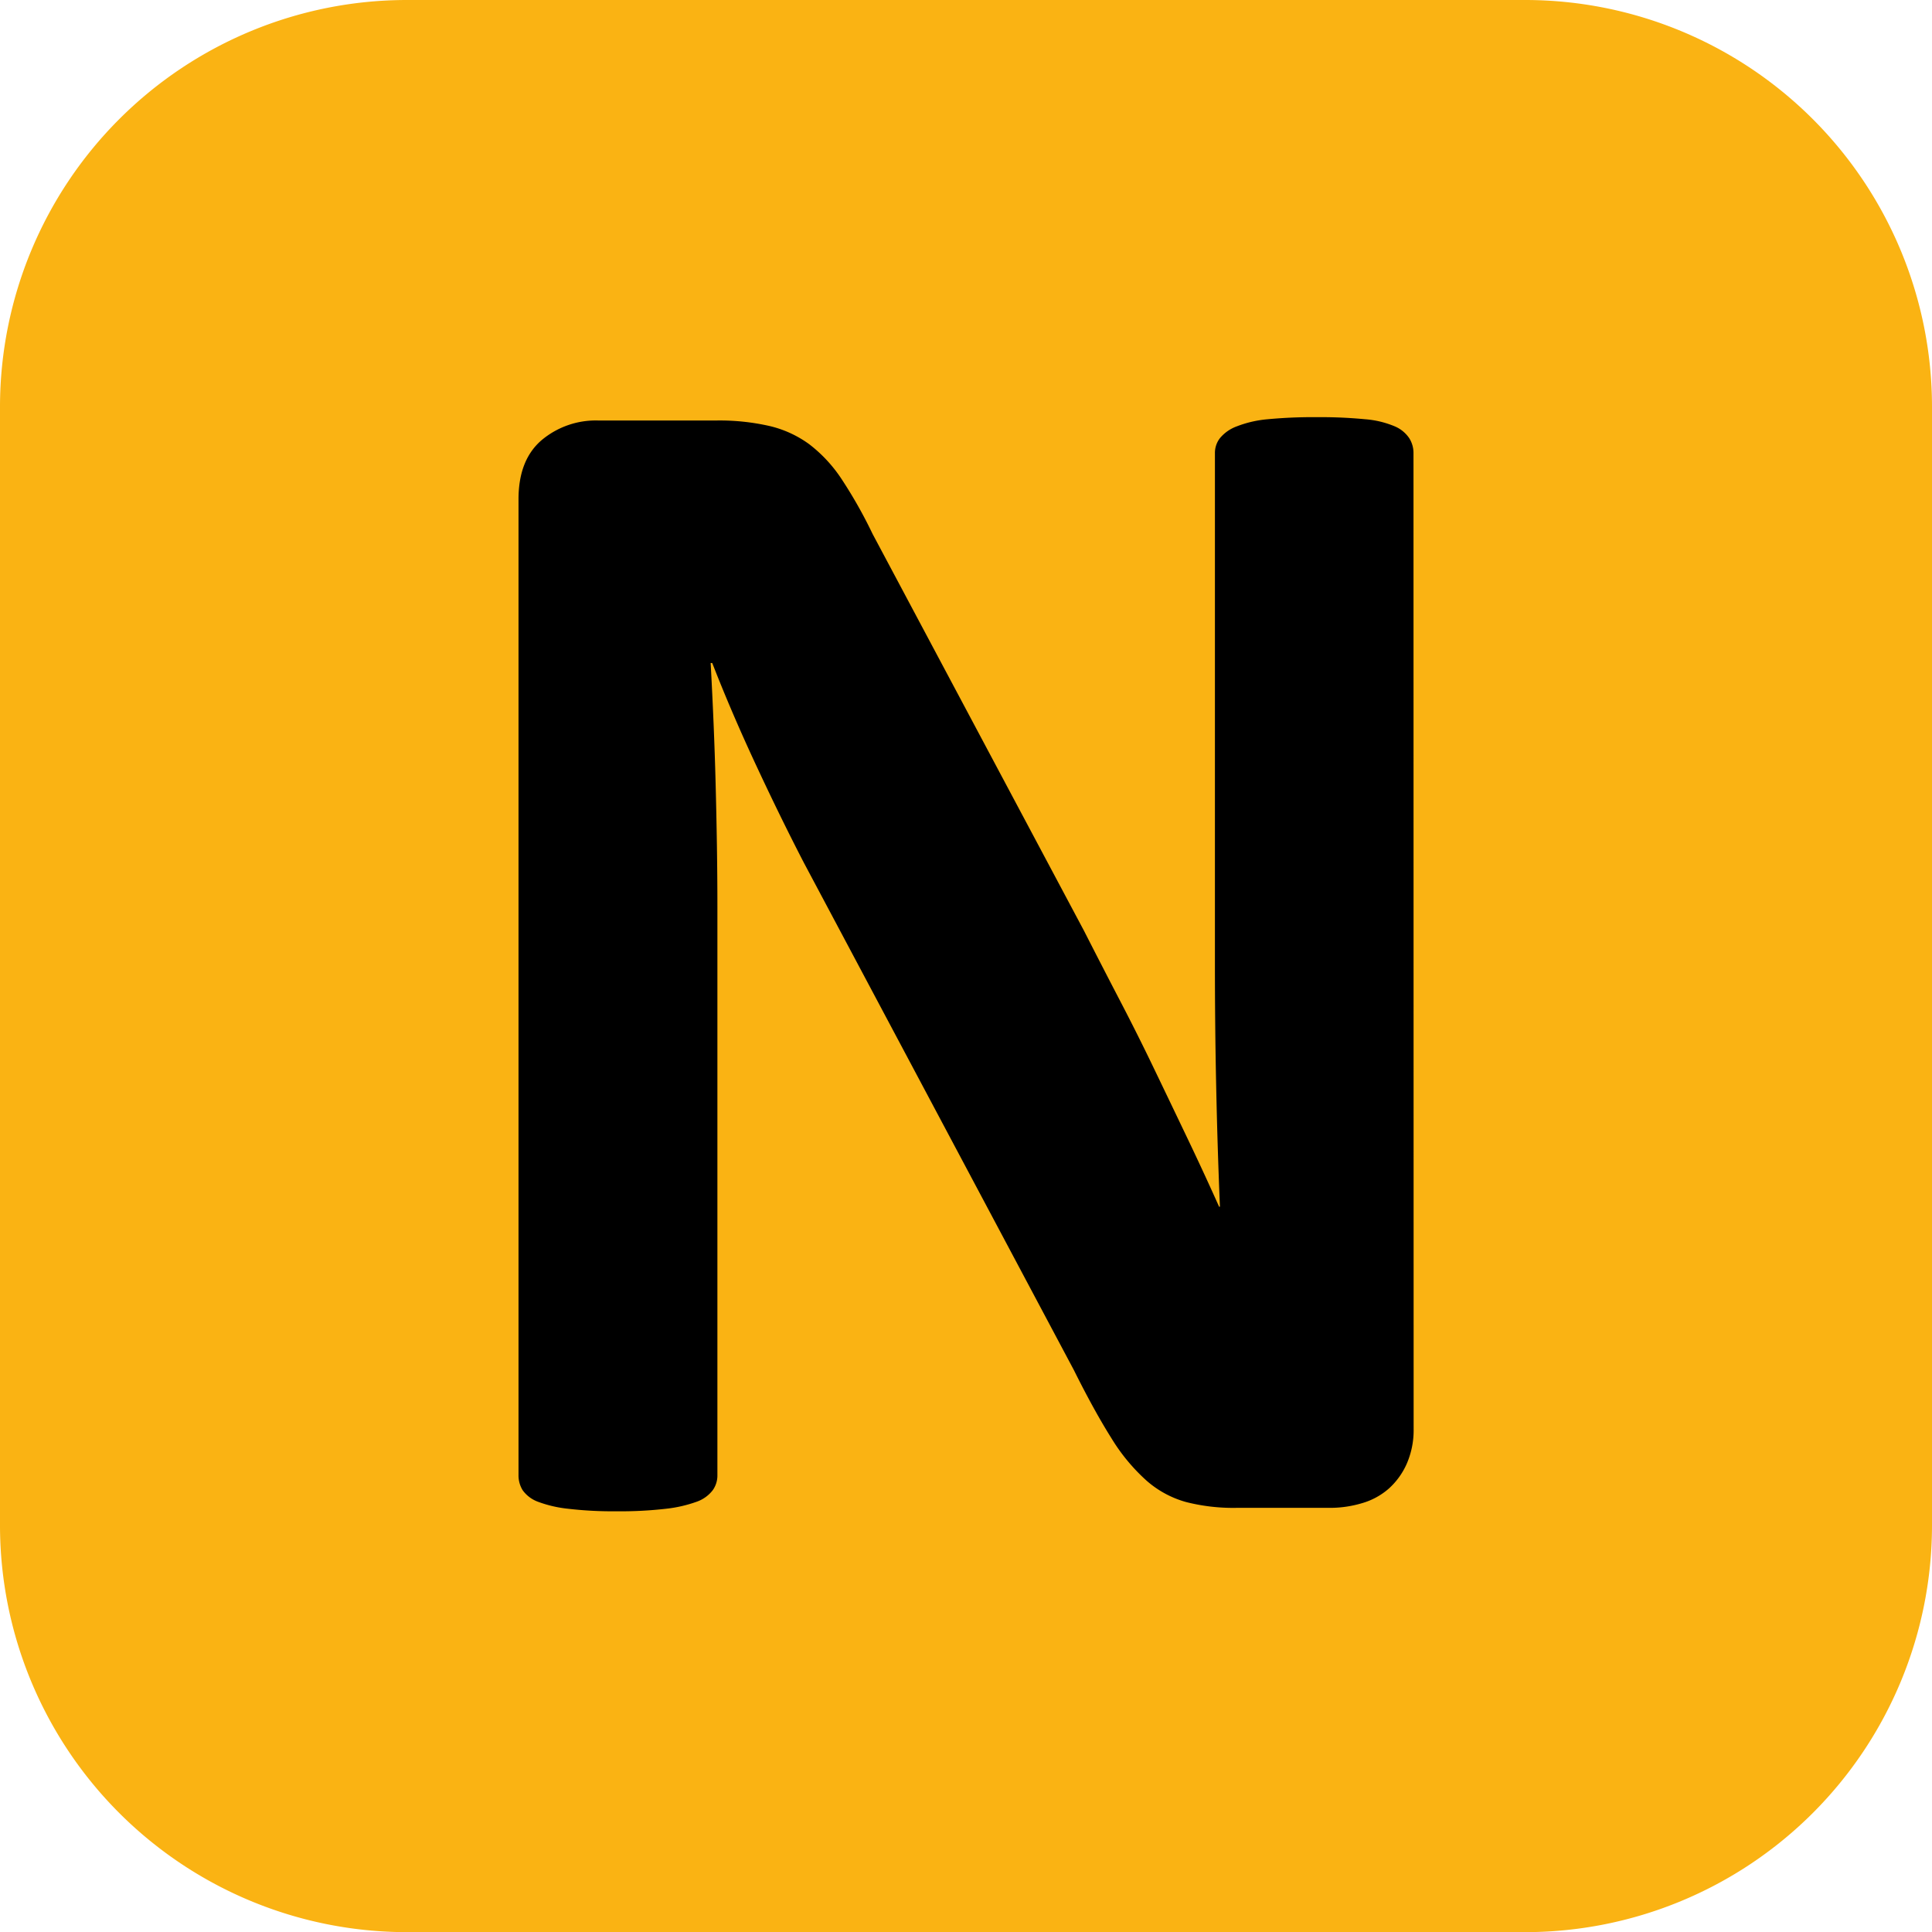 <svg id="Calque_1" data-name="Calque 1" xmlns="http://www.w3.org/2000/svg" viewBox="0 0 412.55 412.58"><defs><style>.cls-1{fill:#fab313;}</style></defs><path class="cls-1" d="M86.82,412.58A86.9,86.9,0,0,1,0,325.79v-239A86.9,86.9,0,0,1,86.82,0H325.76a86.88,86.88,0,0,1,86.79,86.79v239a86.88,86.88,0,0,1-86.79,86.79Z"/><path d="M301.86,305.12a18,18,0,0,1-1.43,7.35,15.62,15.62,0,0,1-3.84,5.37,14.91,14.91,0,0,1-5.75,3.14,23.74,23.74,0,0,1-6.7,1H264.07a40.77,40.77,0,0,1-10.83-1.25,21.44,21.44,0,0,1-8.42-4.57,40.32,40.32,0,0,1-7.46-9c-2.37-3.76-5.08-8.63-8.05-14.6L171.64,184.2q-5-9.67-10.22-20.87t-9.33-21.75h-.34c.47,8.6.84,17.17,1.06,25.71s.38,17.35.38,26.43V315a5.39,5.39,0,0,1-1,3.22,7.4,7.4,0,0,1-3.39,2.44,28.4,28.4,0,0,1-6.56,1.51,84.7,84.7,0,0,1-10.56.54,82,82,0,0,1-10.39-.54,26.06,26.06,0,0,1-6.46-1.51,7,7,0,0,1-3.22-2.44,6,6,0,0,1-.89-3.22V106.63c0-5.62,1.64-9.81,4.92-12.63a18,18,0,0,1,12.1-4.21H153A48.06,48.06,0,0,1,164.46,91a23.46,23.46,0,0,1,8.33,3.85,30.44,30.44,0,0,1,6.9,7.42A98.34,98.34,0,0,1,186.32,114l45.14,84.73q3.93,7.71,7.8,15.14t7.43,14.87q3.57,7.42,7,14.6t6.63,14.33h.18q-.53-12.54-.81-26.16c-.19-9.06-.26-17.73-.26-26V96.78a5.14,5.14,0,0,1,1.07-3.22,8.44,8.44,0,0,1,3.58-2.51,24,24,0,0,1,6.63-1.53,103.55,103.55,0,0,1,10.57-.44,99.18,99.18,0,0,1,10.2.44,20.33,20.33,0,0,1,6.37,1.53,7,7,0,0,1,3.08,2.53,5.89,5.89,0,0,1,.9,3.22Z"/></svg>